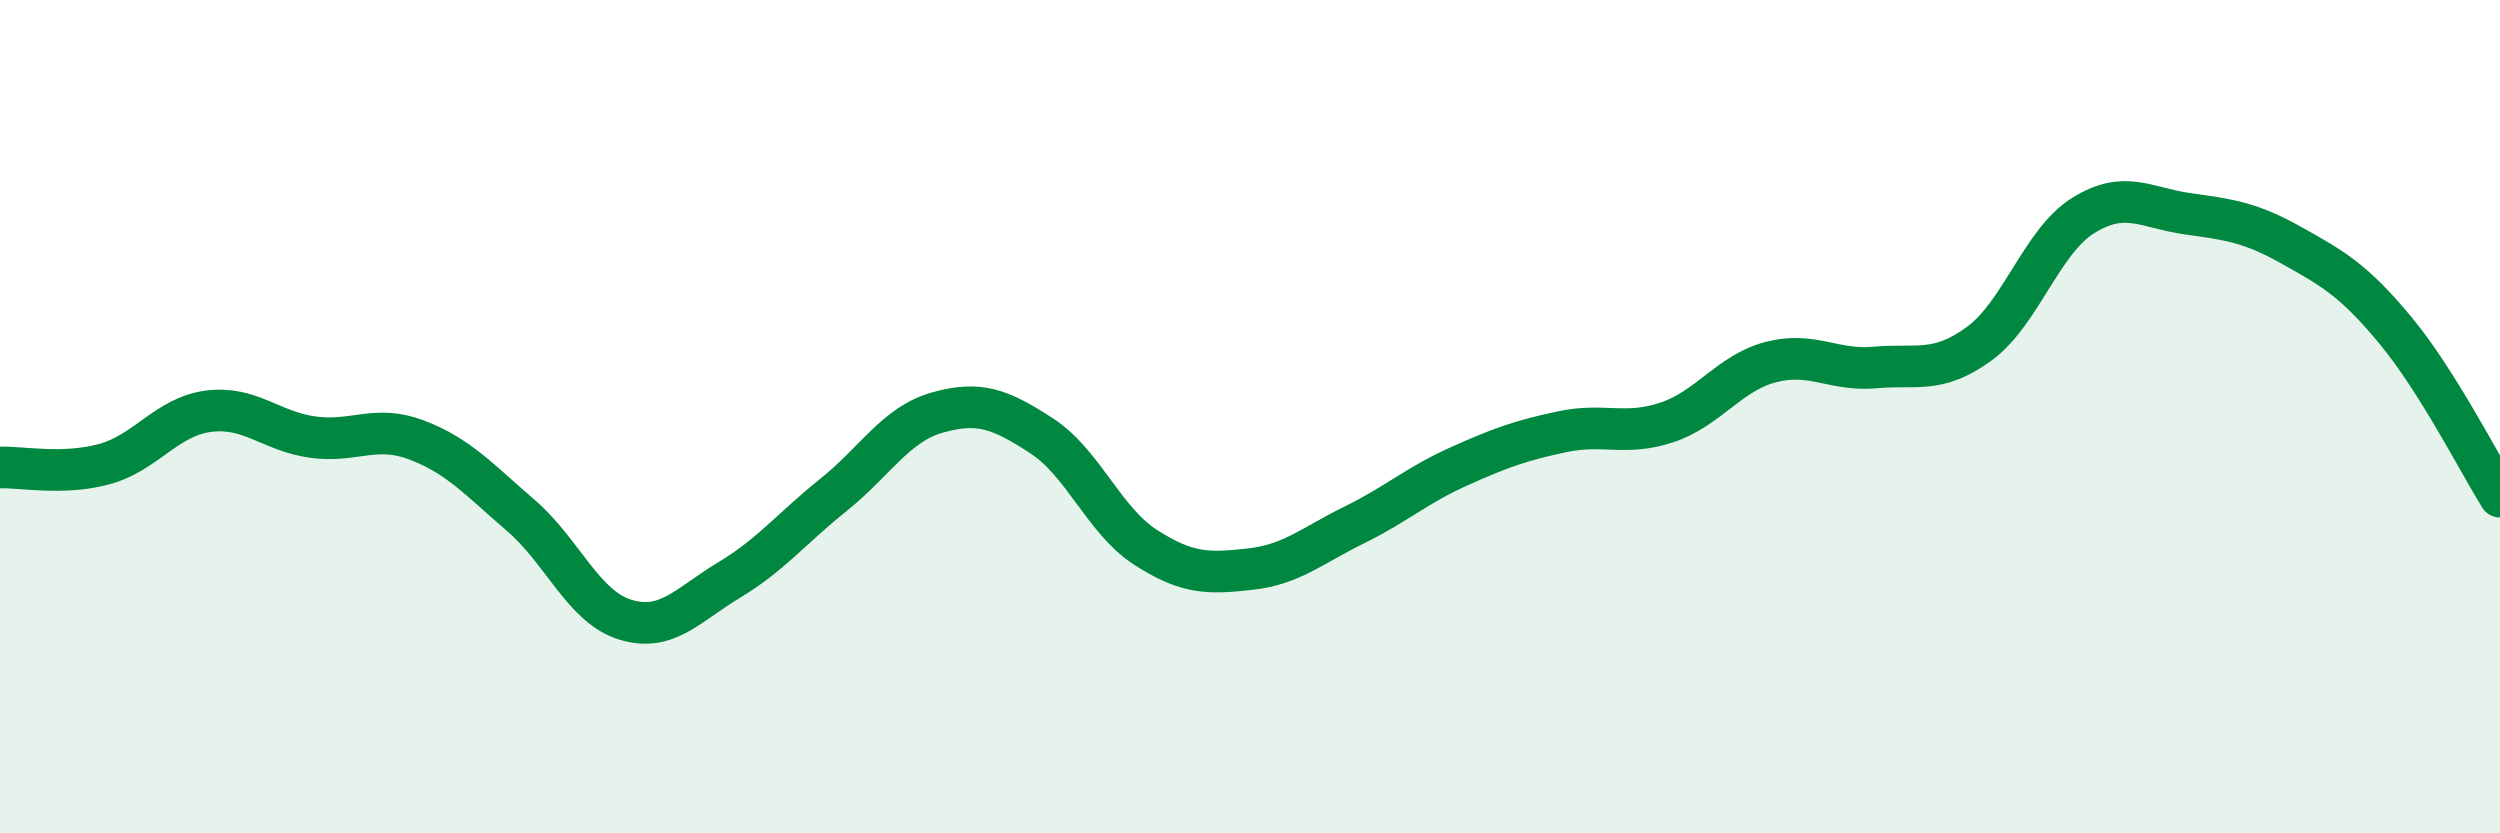 
    <svg width="60" height="20" viewBox="0 0 60 20" xmlns="http://www.w3.org/2000/svg">
      <path
        d="M 0,11.22 C 0.5,11.2 1.5,11.41 2.5,11.14 C 3.5,10.87 4,10 5,9.87 C 6,9.74 6.5,10.35 7.5,10.49 C 8.5,10.63 9,10.18 10,10.56 C 11,10.94 11.5,11.51 12.5,12.37 C 13.5,13.23 14,14.56 15,14.87 C 16,15.18 16.5,14.52 17.5,13.92 C 18.5,13.32 19,12.68 20,11.88 C 21,11.08 21.5,10.18 22.5,9.9 C 23.5,9.62 24,9.81 25,10.46 C 26,11.11 26.5,12.5 27.5,13.14 C 28.5,13.78 29,13.77 30,13.66 C 31,13.55 31.5,13.09 32.5,12.6 C 33.5,12.11 34,11.65 35,11.2 C 36,10.75 36.5,10.57 37.5,10.36 C 38.5,10.15 39,10.47 40,10.14 C 41,9.81 41.5,8.95 42.5,8.69 C 43.5,8.43 44,8.91 45,8.82 C 46,8.73 46.5,8.98 47.5,8.25 C 48.5,7.52 49,5.79 50,5.17 C 51,4.55 51.5,4.99 52.5,5.13 C 53.5,5.27 54,5.33 55,5.89 C 56,6.45 56.5,6.73 57.5,7.94 C 58.5,9.15 59.5,11.12 60,11.92L60 20L0 20Z"
        fill="#008740"
        opacity="0.1"
        stroke-linecap="round"
        stroke-linejoin="round"
      />
      <path
        d="M 0,11.22 C 0.5,11.2 1.5,11.41 2.5,11.14 C 3.5,10.87 4,10 5,9.87 C 6,9.74 6.5,10.35 7.5,10.49 C 8.5,10.63 9,10.18 10,10.56 C 11,10.94 11.5,11.51 12.5,12.37 C 13.5,13.23 14,14.56 15,14.87 C 16,15.18 16.5,14.52 17.5,13.92 C 18.5,13.32 19,12.68 20,11.88 C 21,11.08 21.5,10.18 22.5,9.9 C 23.5,9.62 24,9.81 25,10.46 C 26,11.11 26.5,12.5 27.5,13.14 C 28.5,13.78 29,13.77 30,13.66 C 31,13.55 31.5,13.09 32.5,12.6 C 33.5,12.11 34,11.65 35,11.2 C 36,10.75 36.5,10.57 37.5,10.36 C 38.5,10.15 39,10.47 40,10.14 C 41,9.81 41.5,8.95 42.5,8.69 C 43.5,8.43 44,8.91 45,8.82 C 46,8.73 46.5,8.98 47.5,8.25 C 48.5,7.52 49,5.79 50,5.17 C 51,4.55 51.5,4.99 52.5,5.13 C 53.5,5.27 54,5.33 55,5.89 C 56,6.45 56.5,6.73 57.5,7.94 C 58.5,9.15 59.5,11.12 60,11.92"
        stroke="#008740"
        stroke-width="1"
        fill="none"
        stroke-linecap="round"
        stroke-linejoin="round"
      />
    </svg>
  